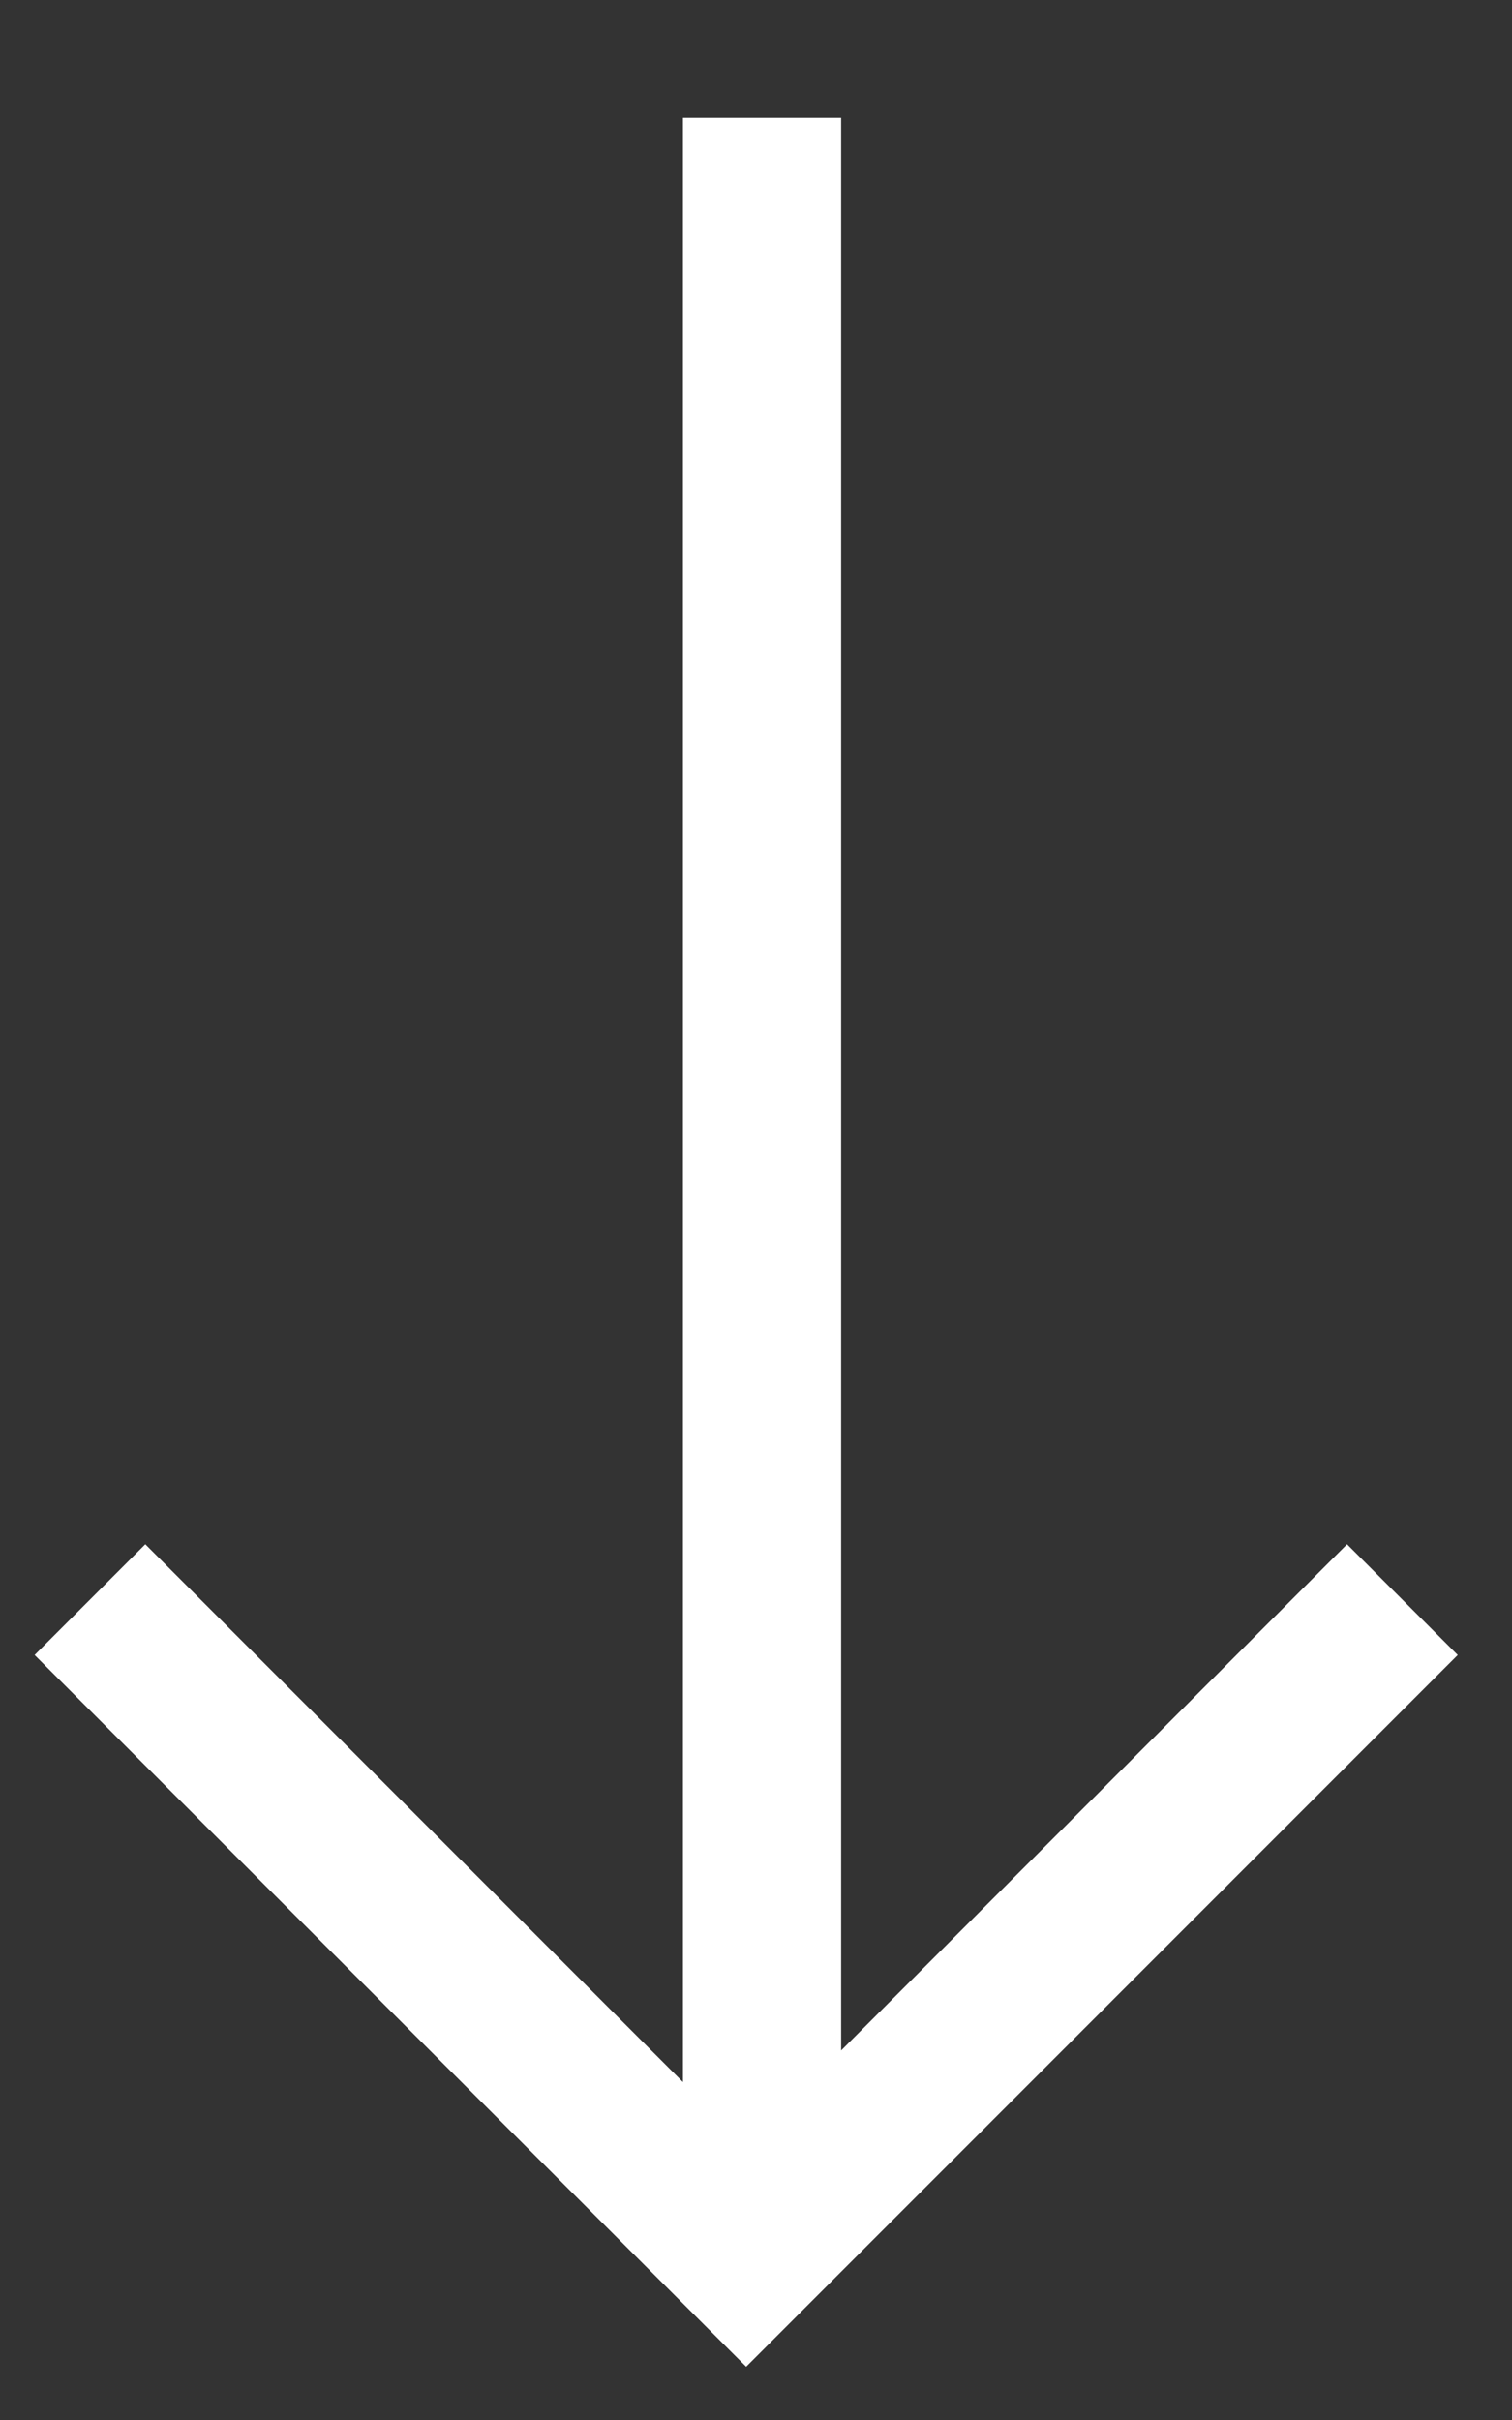 <?xml version="1.0" encoding="UTF-8"?><svg version="1.1" width="10px" height="16px" viewBox="0 0 10.0 16.0" xmlns="http://www.w3.org/2000/svg" xmlns:xlink="http://www.w3.org/1999/xlink"><rect x="0" y="0" width="10.0" height="16.0" fill="#333333" stroke="none"/><defs><clipPath id="i0"><path d="M1920,0 L1920,5391 L0,5391 L0,0 L1920,0 Z"></path></clipPath><clipPath id="i1"><path d="M10.163,0 L14.869,4.706 L10.163,9.412 L9.431,8.68 L12.987,5.124 L0,5.124 L0,4.078 L12.778,4.078 L9.431,0.732 L10.163,0 Z"></path></clipPath></defs><g transform="translate(-1517.0 -1393.0)"><g clip-path="url(#i0)"><g transform="translate(1351.0 1376.0)"><g transform="translate(175.641 17.779) rotate(90.0)"><g clip-path="url(#i1)"><polygon points="0,0 14.869,0 14.869,9.412 0,9.412 0,0" stroke="none" fill="#FFFFFF"></polygon></g></g></g></g></g></svg>